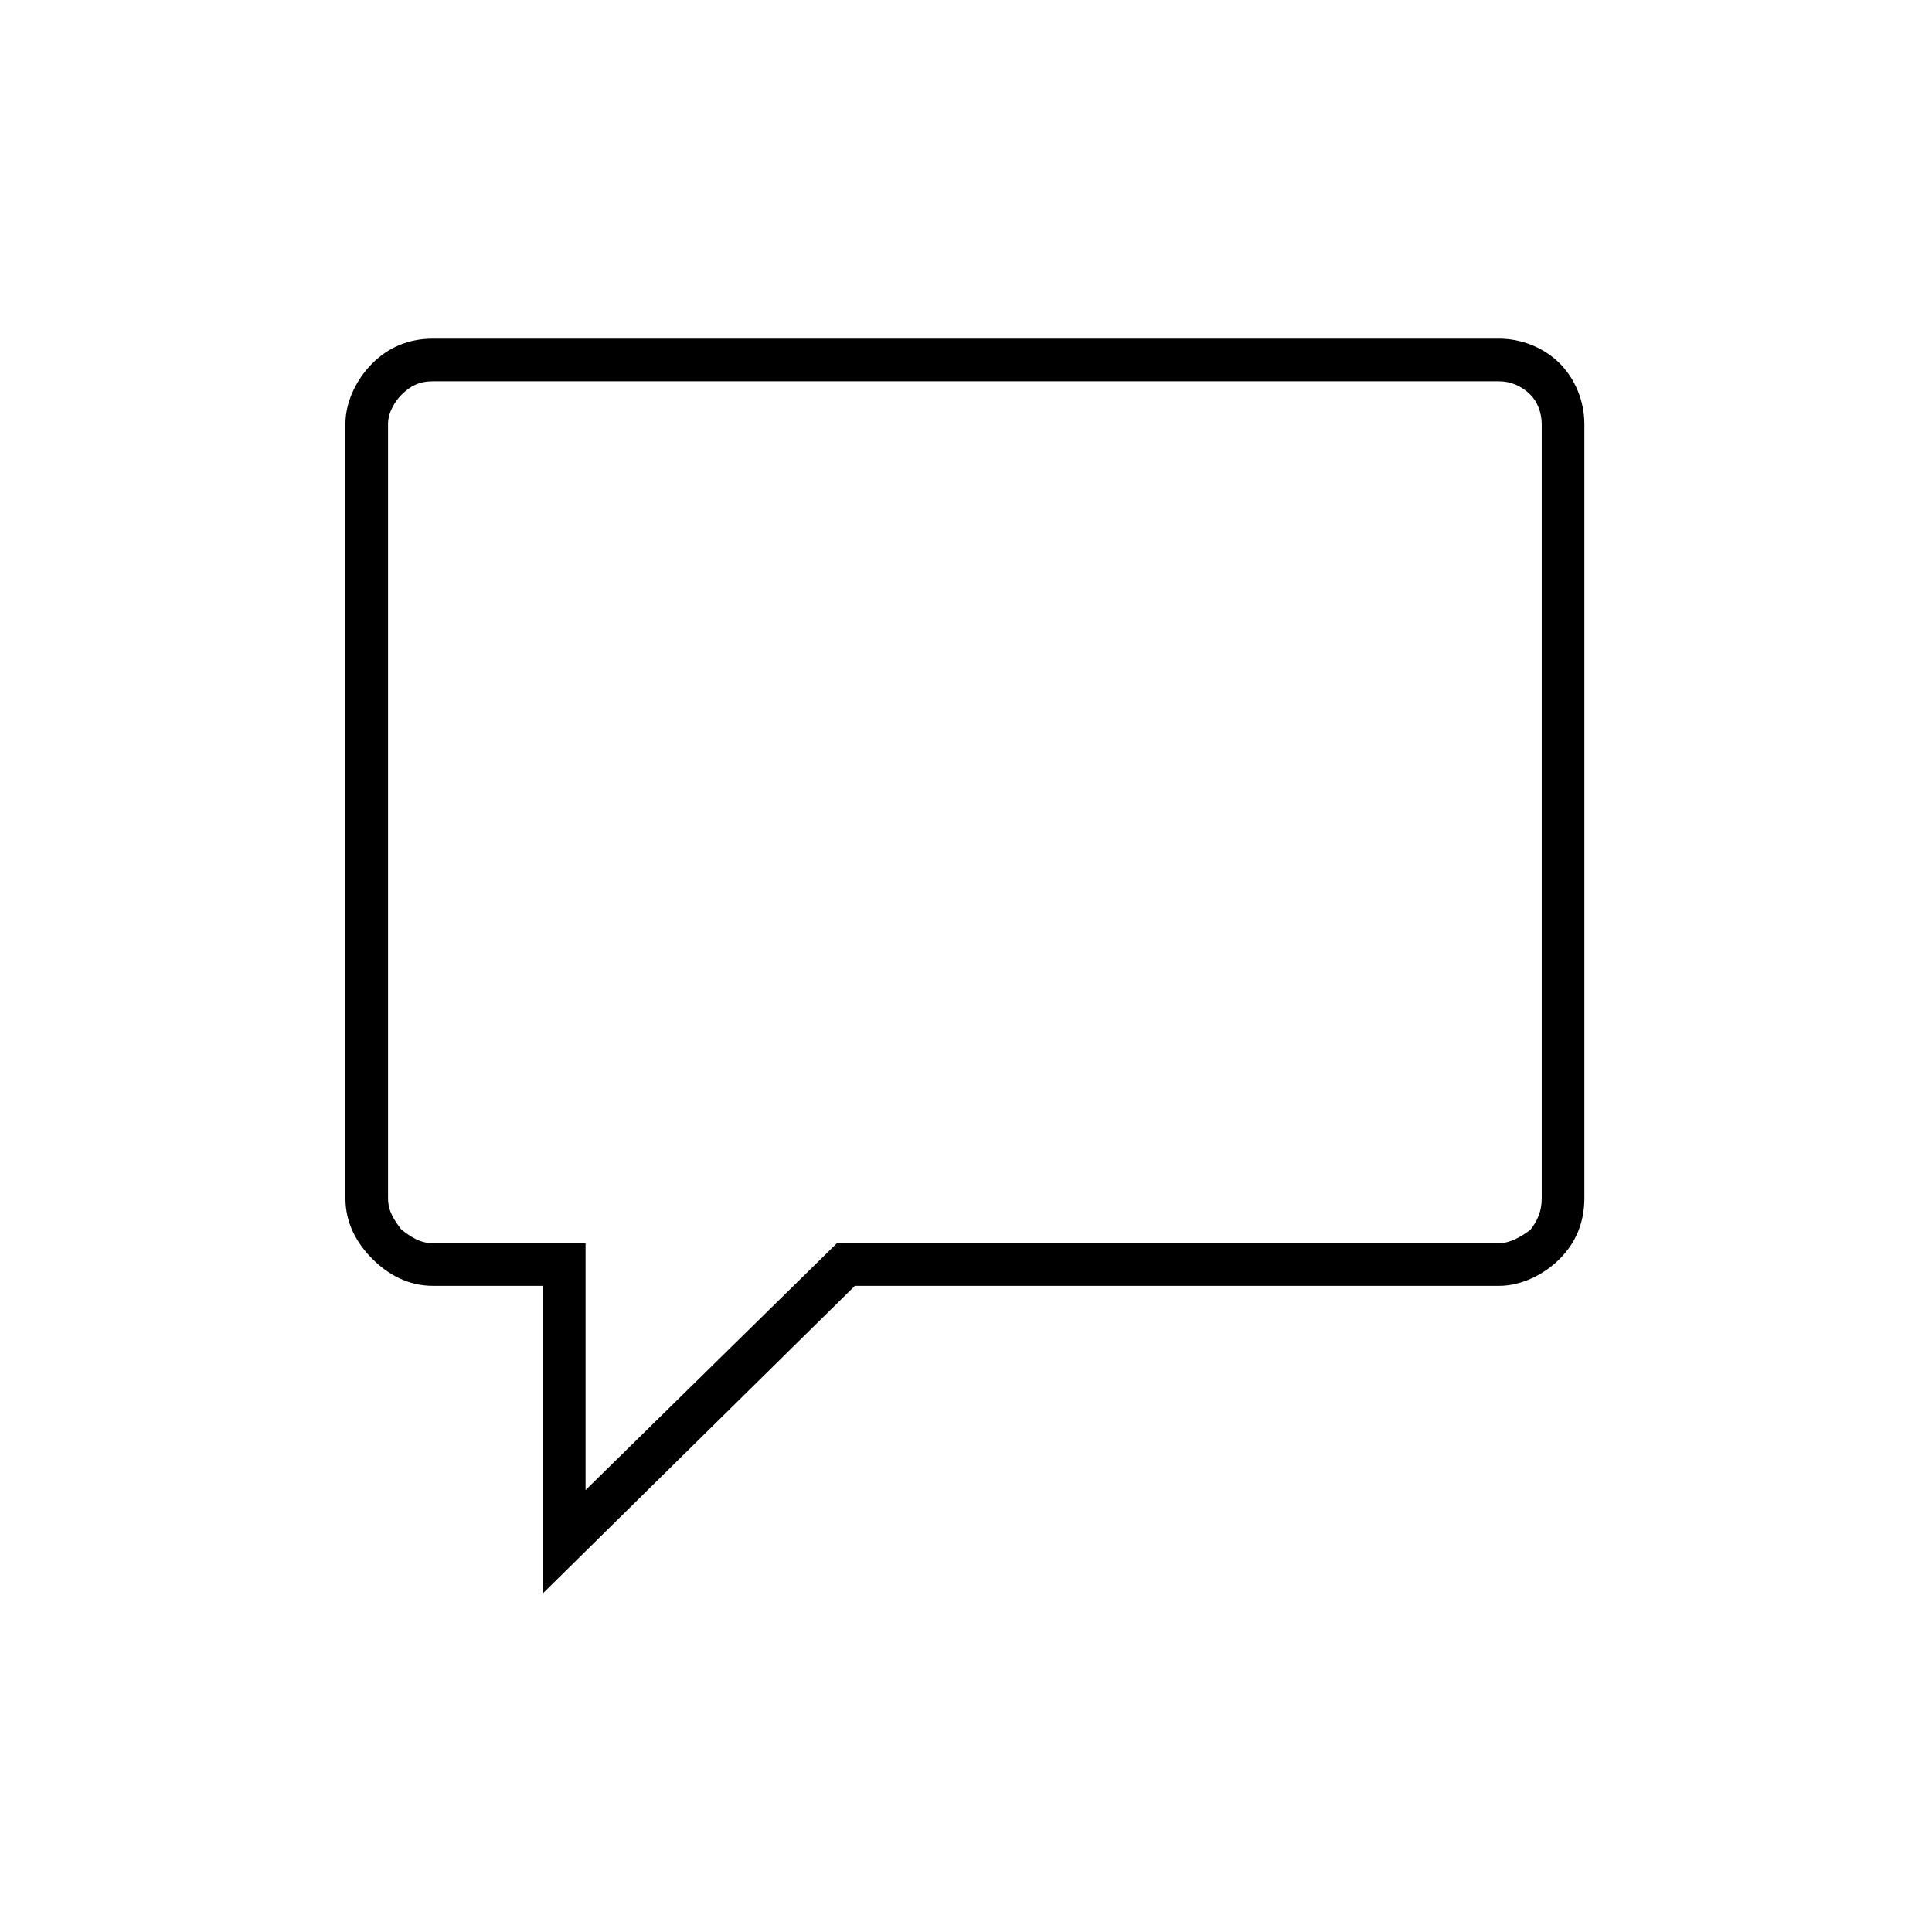 <?xml version="1.0" encoding="UTF-8"?>
<!-- Uploaded to: ICON Repo, www.svgrepo.com, Generator: ICON Repo Mixer Tools -->
<svg fill="#000000" width="800px" height="800px" version="1.1" viewBox="144 144 512 512" xmlns="http://www.w3.org/2000/svg">
 <path d="m258.73 233.75h282.54c5.949 0 11.895 2.379 16.059 6.543 4.164 4.164 6.543 10.113 6.543 16.059v205.21c0 6.543-2.379 11.895-6.543 16.059-4.164 4.164-10.113 7.137-16.059 7.137h-170.71l-82.68 81.488v-81.488h-29.145c-6.543 0-11.895-2.973-16.059-7.137-4.164-4.164-7.137-9.516-7.137-16.059v-205.21c0-5.949 2.973-11.895 7.137-16.059 4.164-4.164 9.516-6.543 16.059-6.543zm282.54 11.301h-282.54c-3.57 0-5.949 1.191-8.328 3.57-1.785 1.785-3.57 4.758-3.57 7.734v205.21c0 3.57 1.785 5.949 3.57 8.328 2.379 1.785 4.758 3.57 8.328 3.57h40.449v65.43l66.621-65.43h175.47c2.973 0 5.949-1.785 8.328-3.57 1.785-2.379 2.973-4.758 2.973-8.328v-205.21c0-2.973-1.191-5.949-2.973-7.734-2.379-2.379-5.352-3.57-8.328-3.57z"/>
</svg>